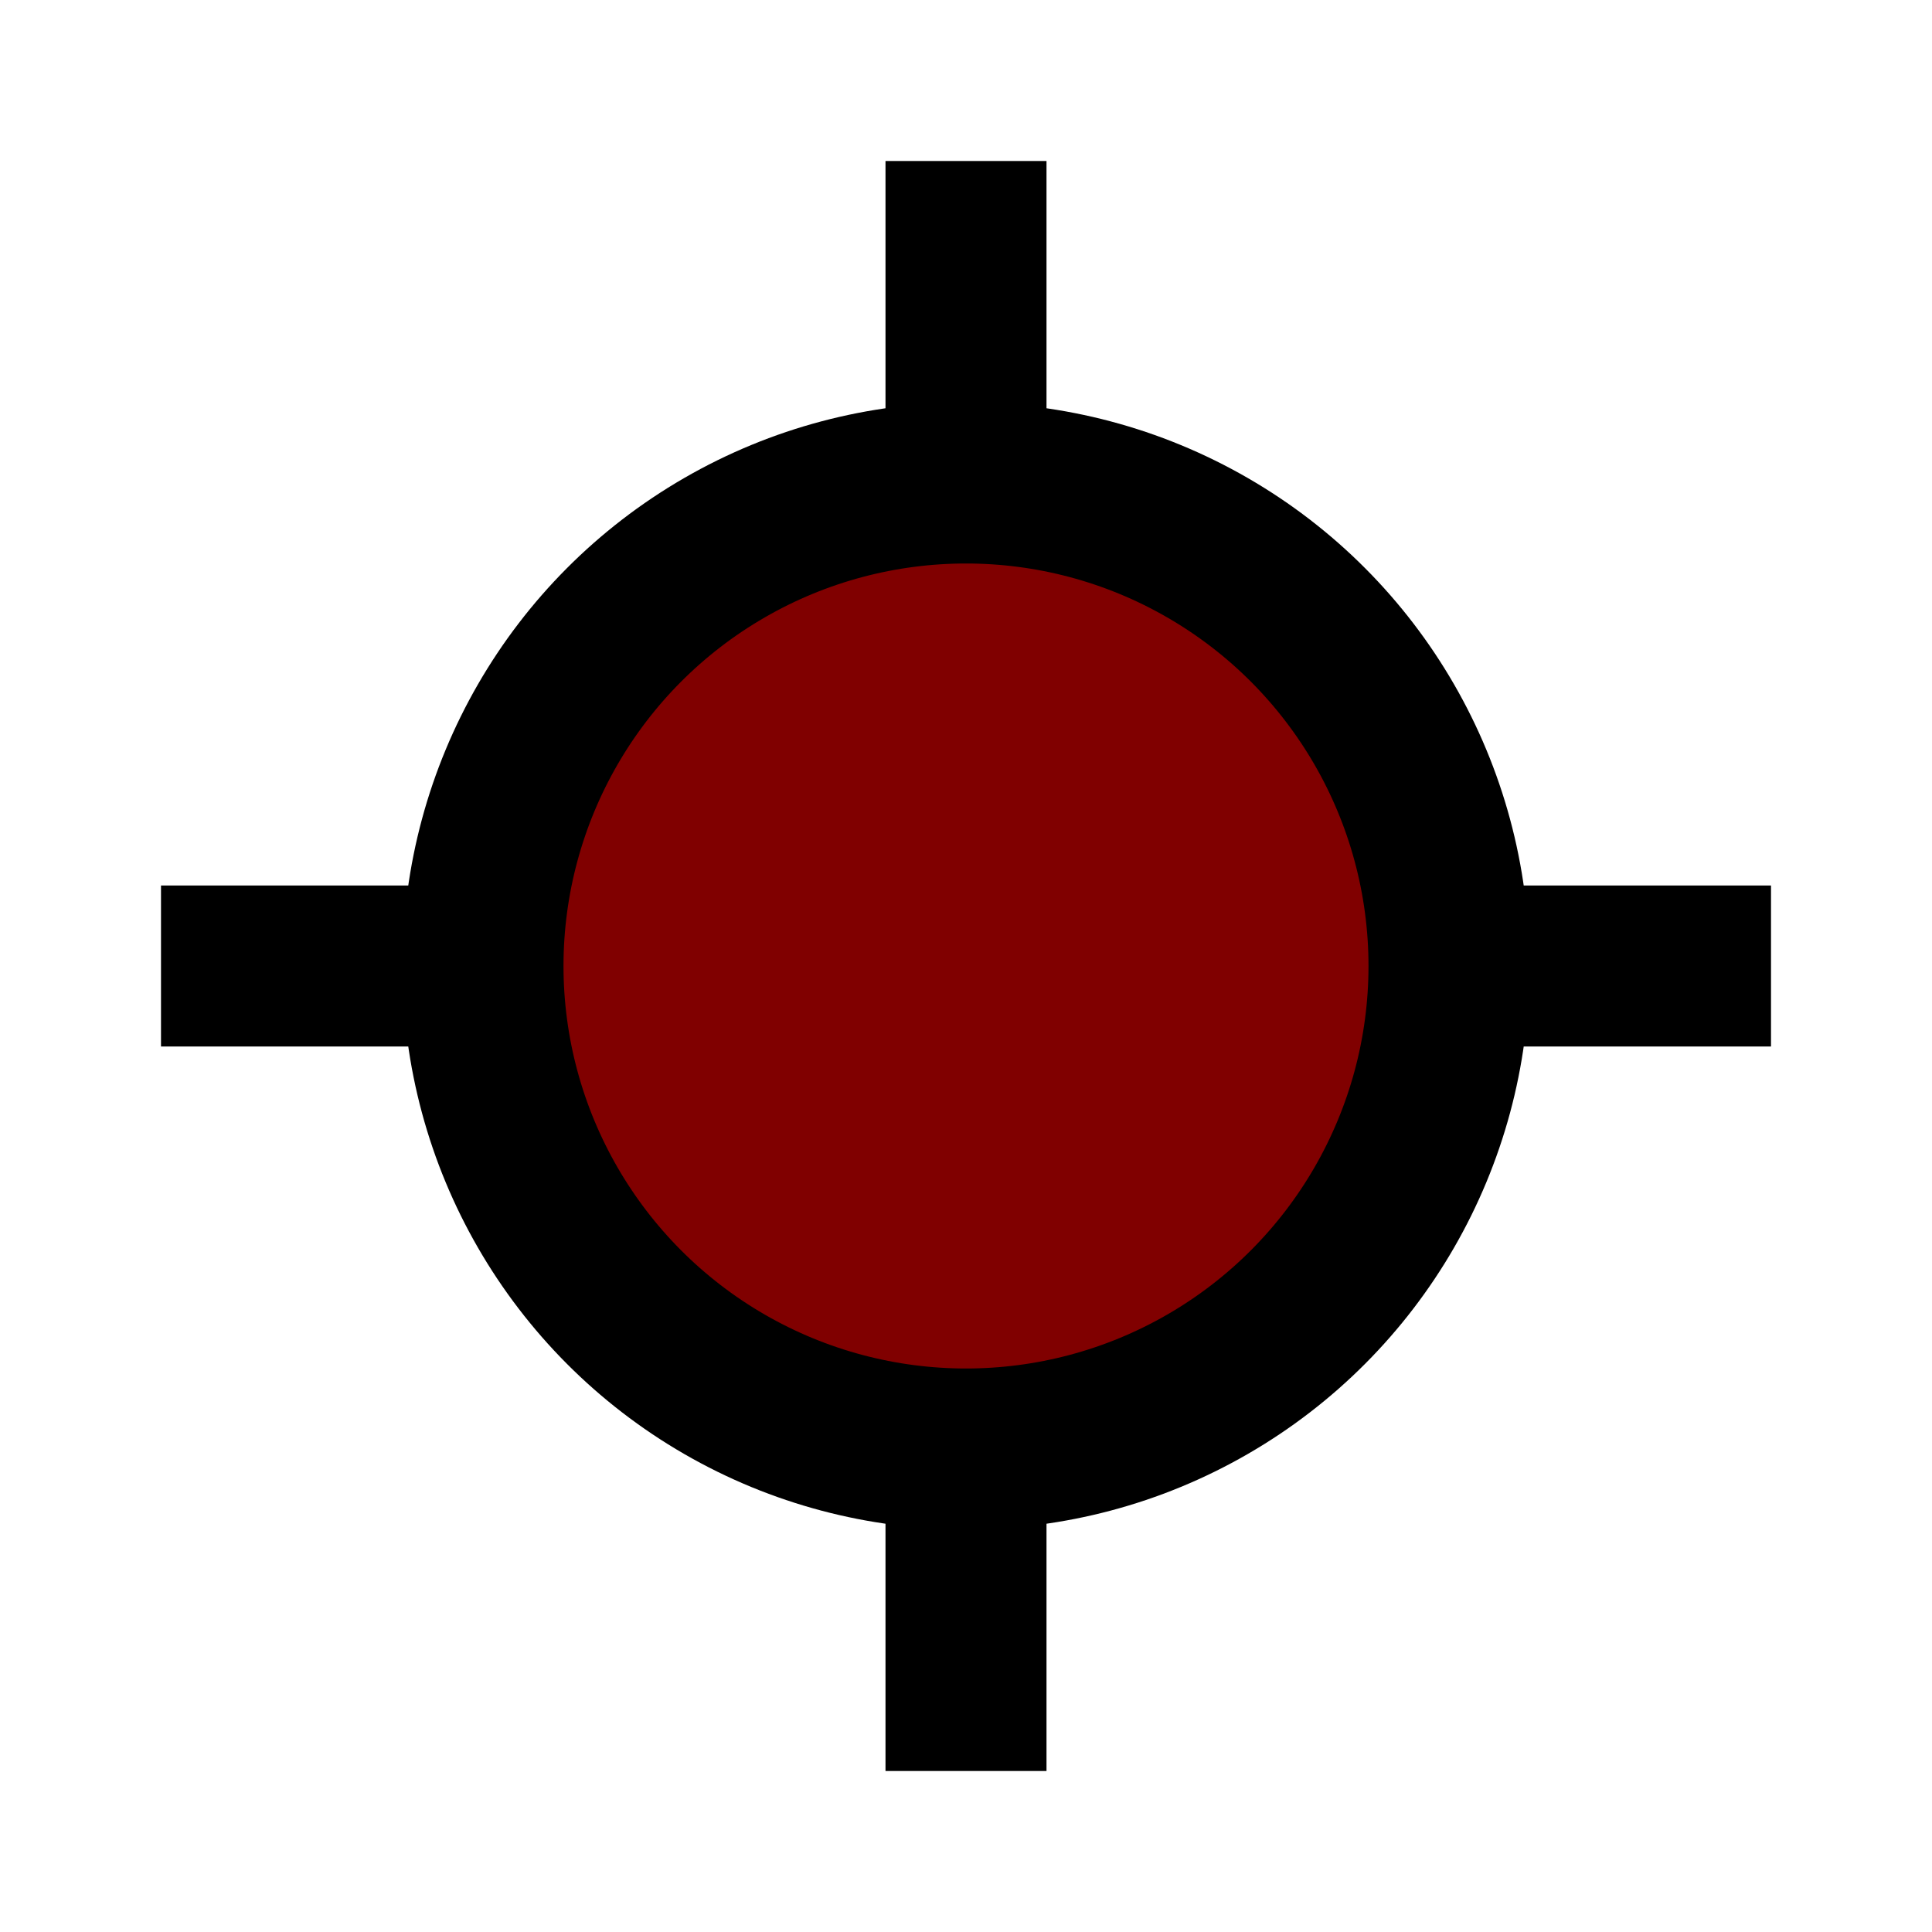 <svg width="100" height="100" viewBox="0 0 24 24" fill="none" xmlns="http://www.w3.org/2000/svg">
        <circle cx="12" cy="12" r="6" fill="#800000" stroke="black" stroke-width="2"/>
        <path d="M2 12H6M18 12H22M12 2V6M12 18V22" stroke="black" stroke-width="2"/>
    </svg>